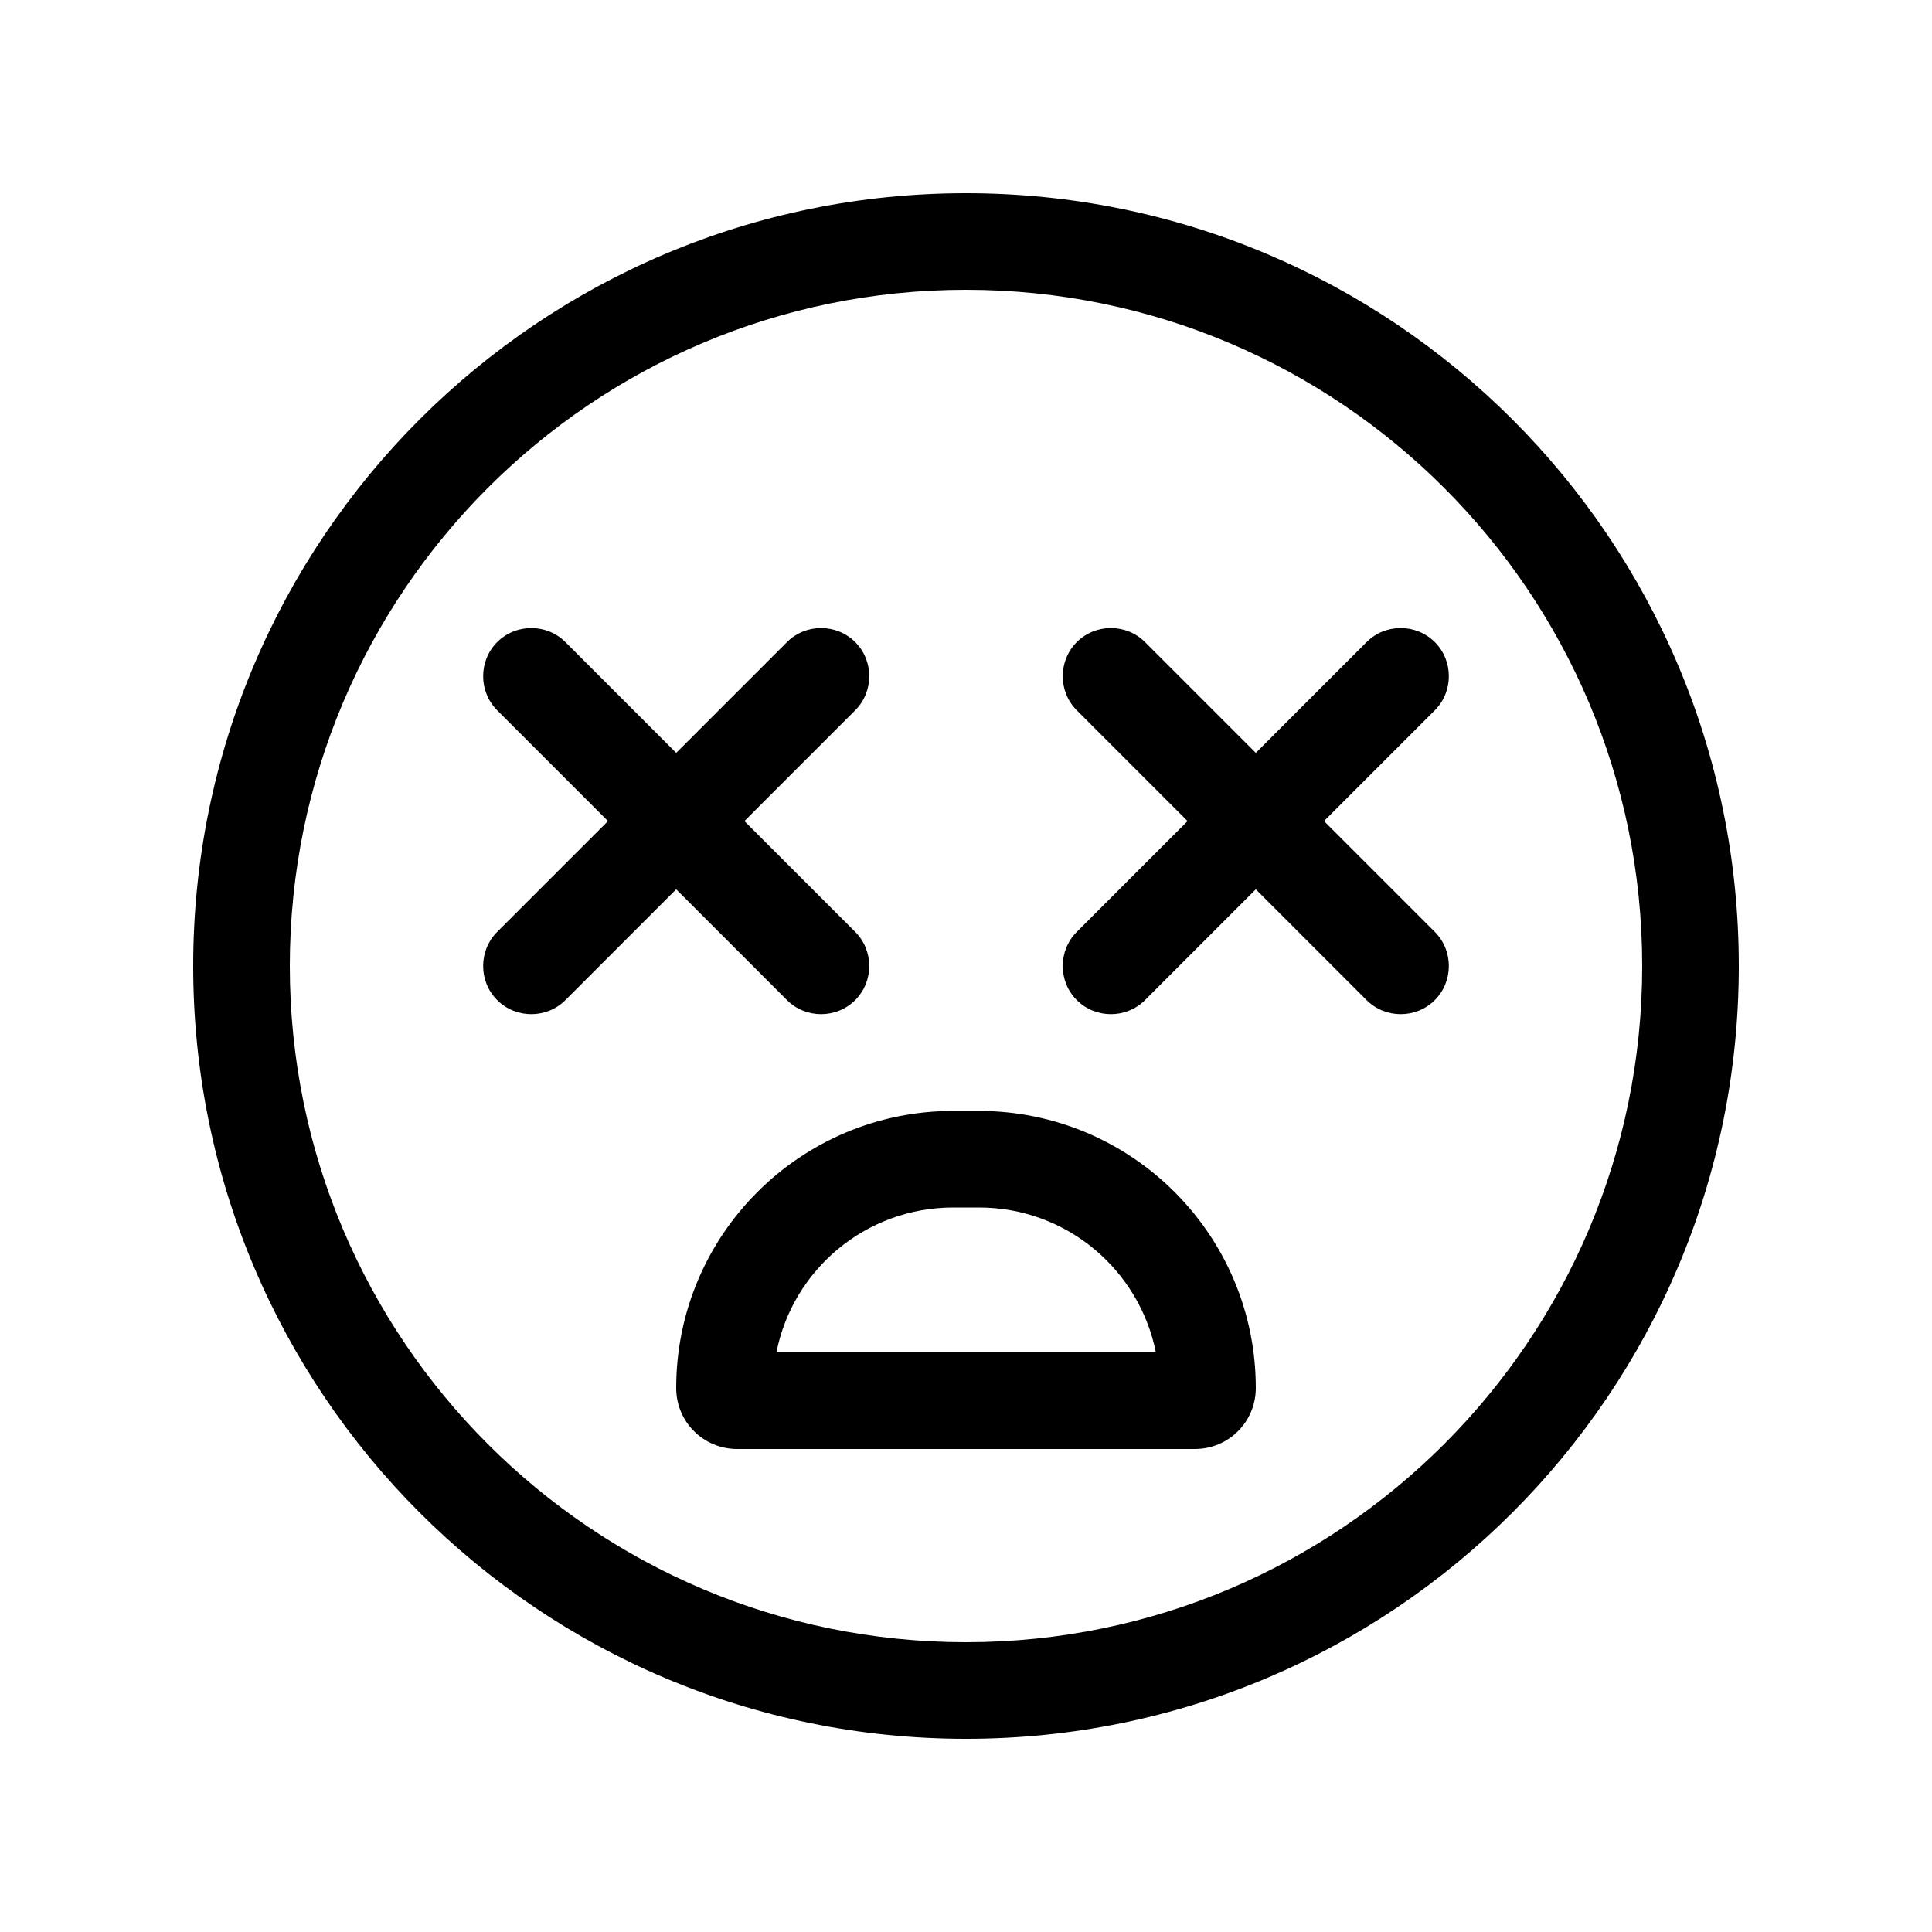 <svg xmlns="http://www.w3.org/2000/svg" viewBox="0 0 640 640"><!--! Font Awesome Pro 7.1.0 by @fontawesome - https://fontawesome.com License - https://fontawesome.com/license (Commercial License) Copyright 2025 Fonticons, Inc. --><path fill="currentColor" d="M544 320C544 196.3 443.7 96 320 96C196.3 96 96 196.3 96 320C96 443.7 196.3 544 320 544C443.7 544 544 443.7 544 320zM64 320C64 178.6 178.6 64 320 64C461.4 64 576 178.6 576 320C576 461.4 461.4 576 320 576C178.6 576 64 461.4 64 320zM324.2 400L315.8 400C286.8 400 262.6 420.6 257.2 448L382.9 448C377.4 420.6 353.3 400 324.3 400zM315.8 368L324.2 368C374.9 368 416 409.1 416 459.8C416 471 407 480 395.8 480L244.2 480C233 480 224 471 224 459.8C224 409.1 265.1 368 315.8 368zM164.7 212.7C170.9 206.5 181.1 206.5 187.3 212.7L224 249.4L260.7 212.7C266.9 206.5 277.1 206.5 283.3 212.7C289.5 218.9 289.5 229.1 283.3 235.3L246.6 272L283.3 308.7C289.5 314.9 289.5 325.1 283.3 331.3C277.1 337.5 266.9 337.5 260.7 331.3L224 294.6L187.3 331.3C181.1 337.5 170.9 337.5 164.7 331.3C158.5 325.1 158.5 314.9 164.7 308.7L201.4 272L164.7 235.3C158.5 229.1 158.5 218.9 164.7 212.7zM356.7 212.7C362.9 206.5 373.1 206.5 379.3 212.7L416 249.4L452.7 212.7C458.9 206.5 469.1 206.5 475.3 212.7C481.5 218.9 481.5 229.1 475.3 235.3L438.6 272L475.3 308.7C481.5 314.9 481.5 325.1 475.3 331.3C469.1 337.5 458.9 337.5 452.7 331.3L416 294.6L379.3 331.3C373.1 337.5 362.9 337.5 356.7 331.3C350.5 325.1 350.5 314.9 356.7 308.7L393.4 272L356.7 235.3C350.5 229.1 350.5 218.9 356.7 212.7z"/></svg>